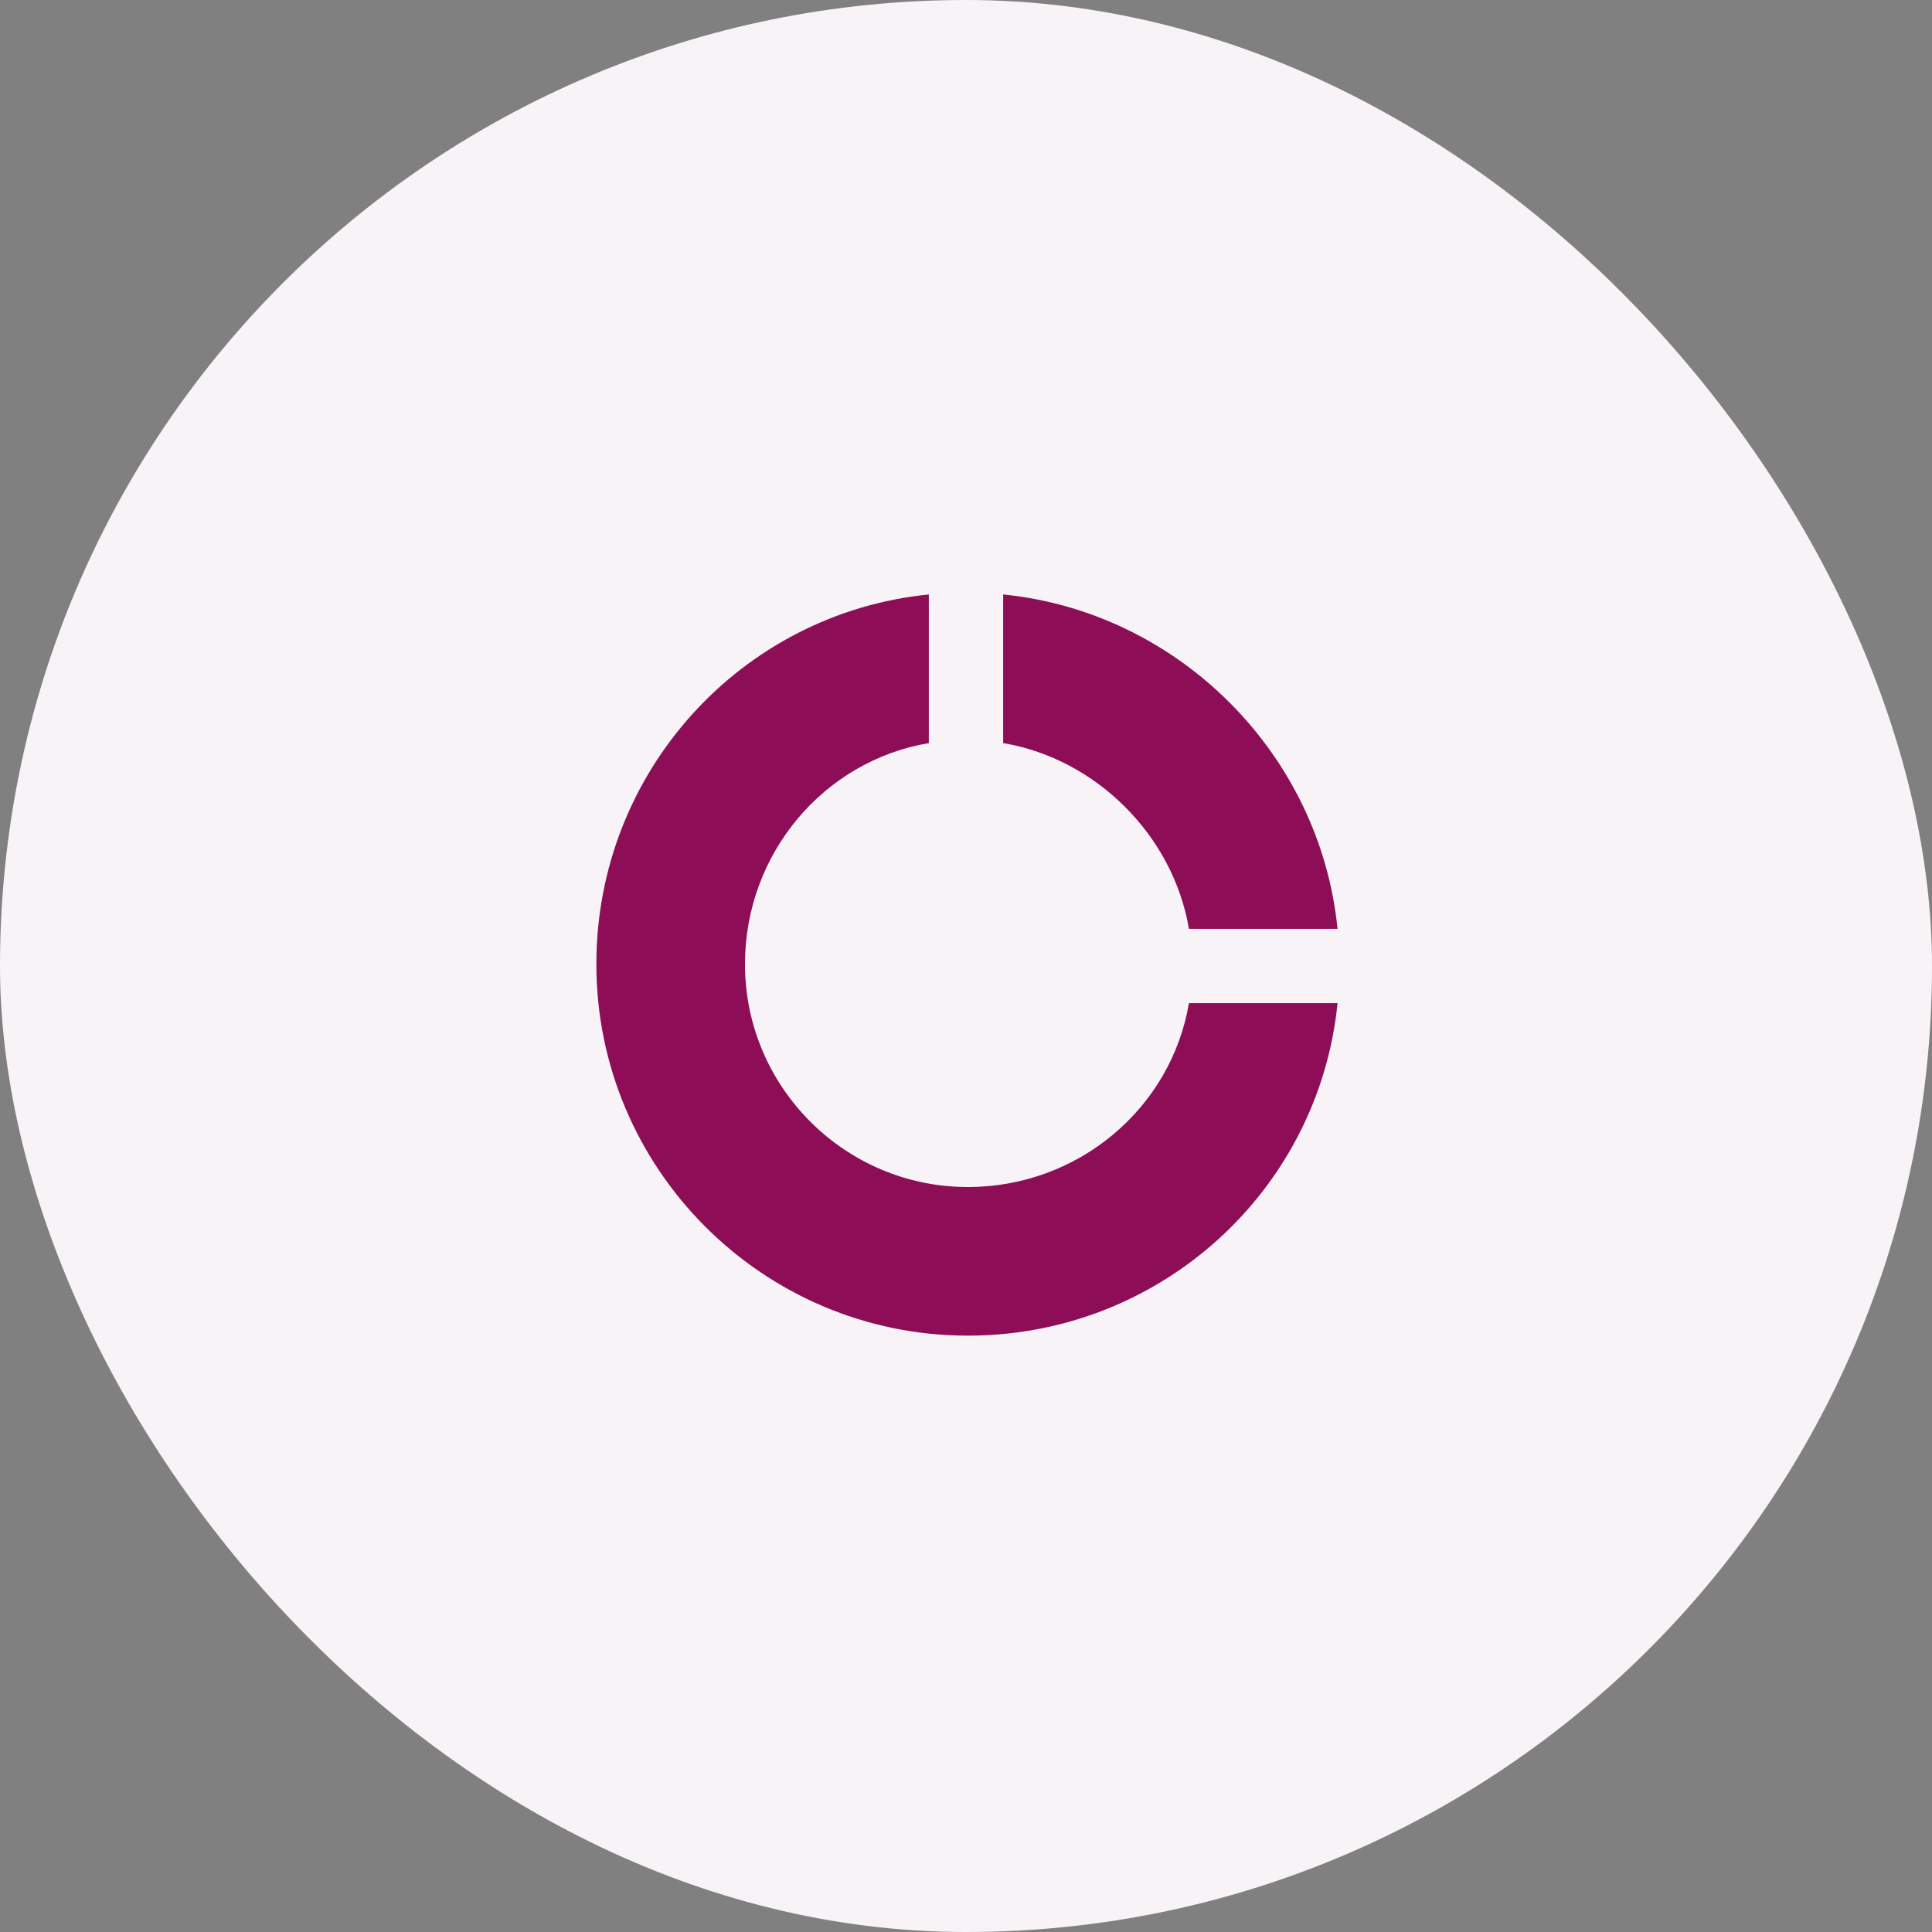 <svg xmlns="http://www.w3.org/2000/svg" width="52" height="52" viewBox="0 0 52 52" fill="none"><rect x="0" y="0" width="52" height="52" fill="#808080" stroke="none"/><rect width="52" height="52" rx="26" fill="#F8F3F6"></rect><path d="M27 20C29.507 20.423 31.577 22.493 32 25H36C35.529 20.283 31.717 16.471 27 16V20Z" fill="#8D0E57"></path><path d="M32 27C31.522 29.833 29.018 31.949 26.051 31.949C22.742 31.949 20.051 29.258 20.051 25.949C20.051 22.982 22.167 20.478 25 20V16C19.954 16.504 16.051 20.773 16.051 25.949C16.051 31.463 20.537 35.949 26.051 35.949C31.227 35.949 35.496 32.046 36 27H32Z" fill="#8D0E57"></path></svg>